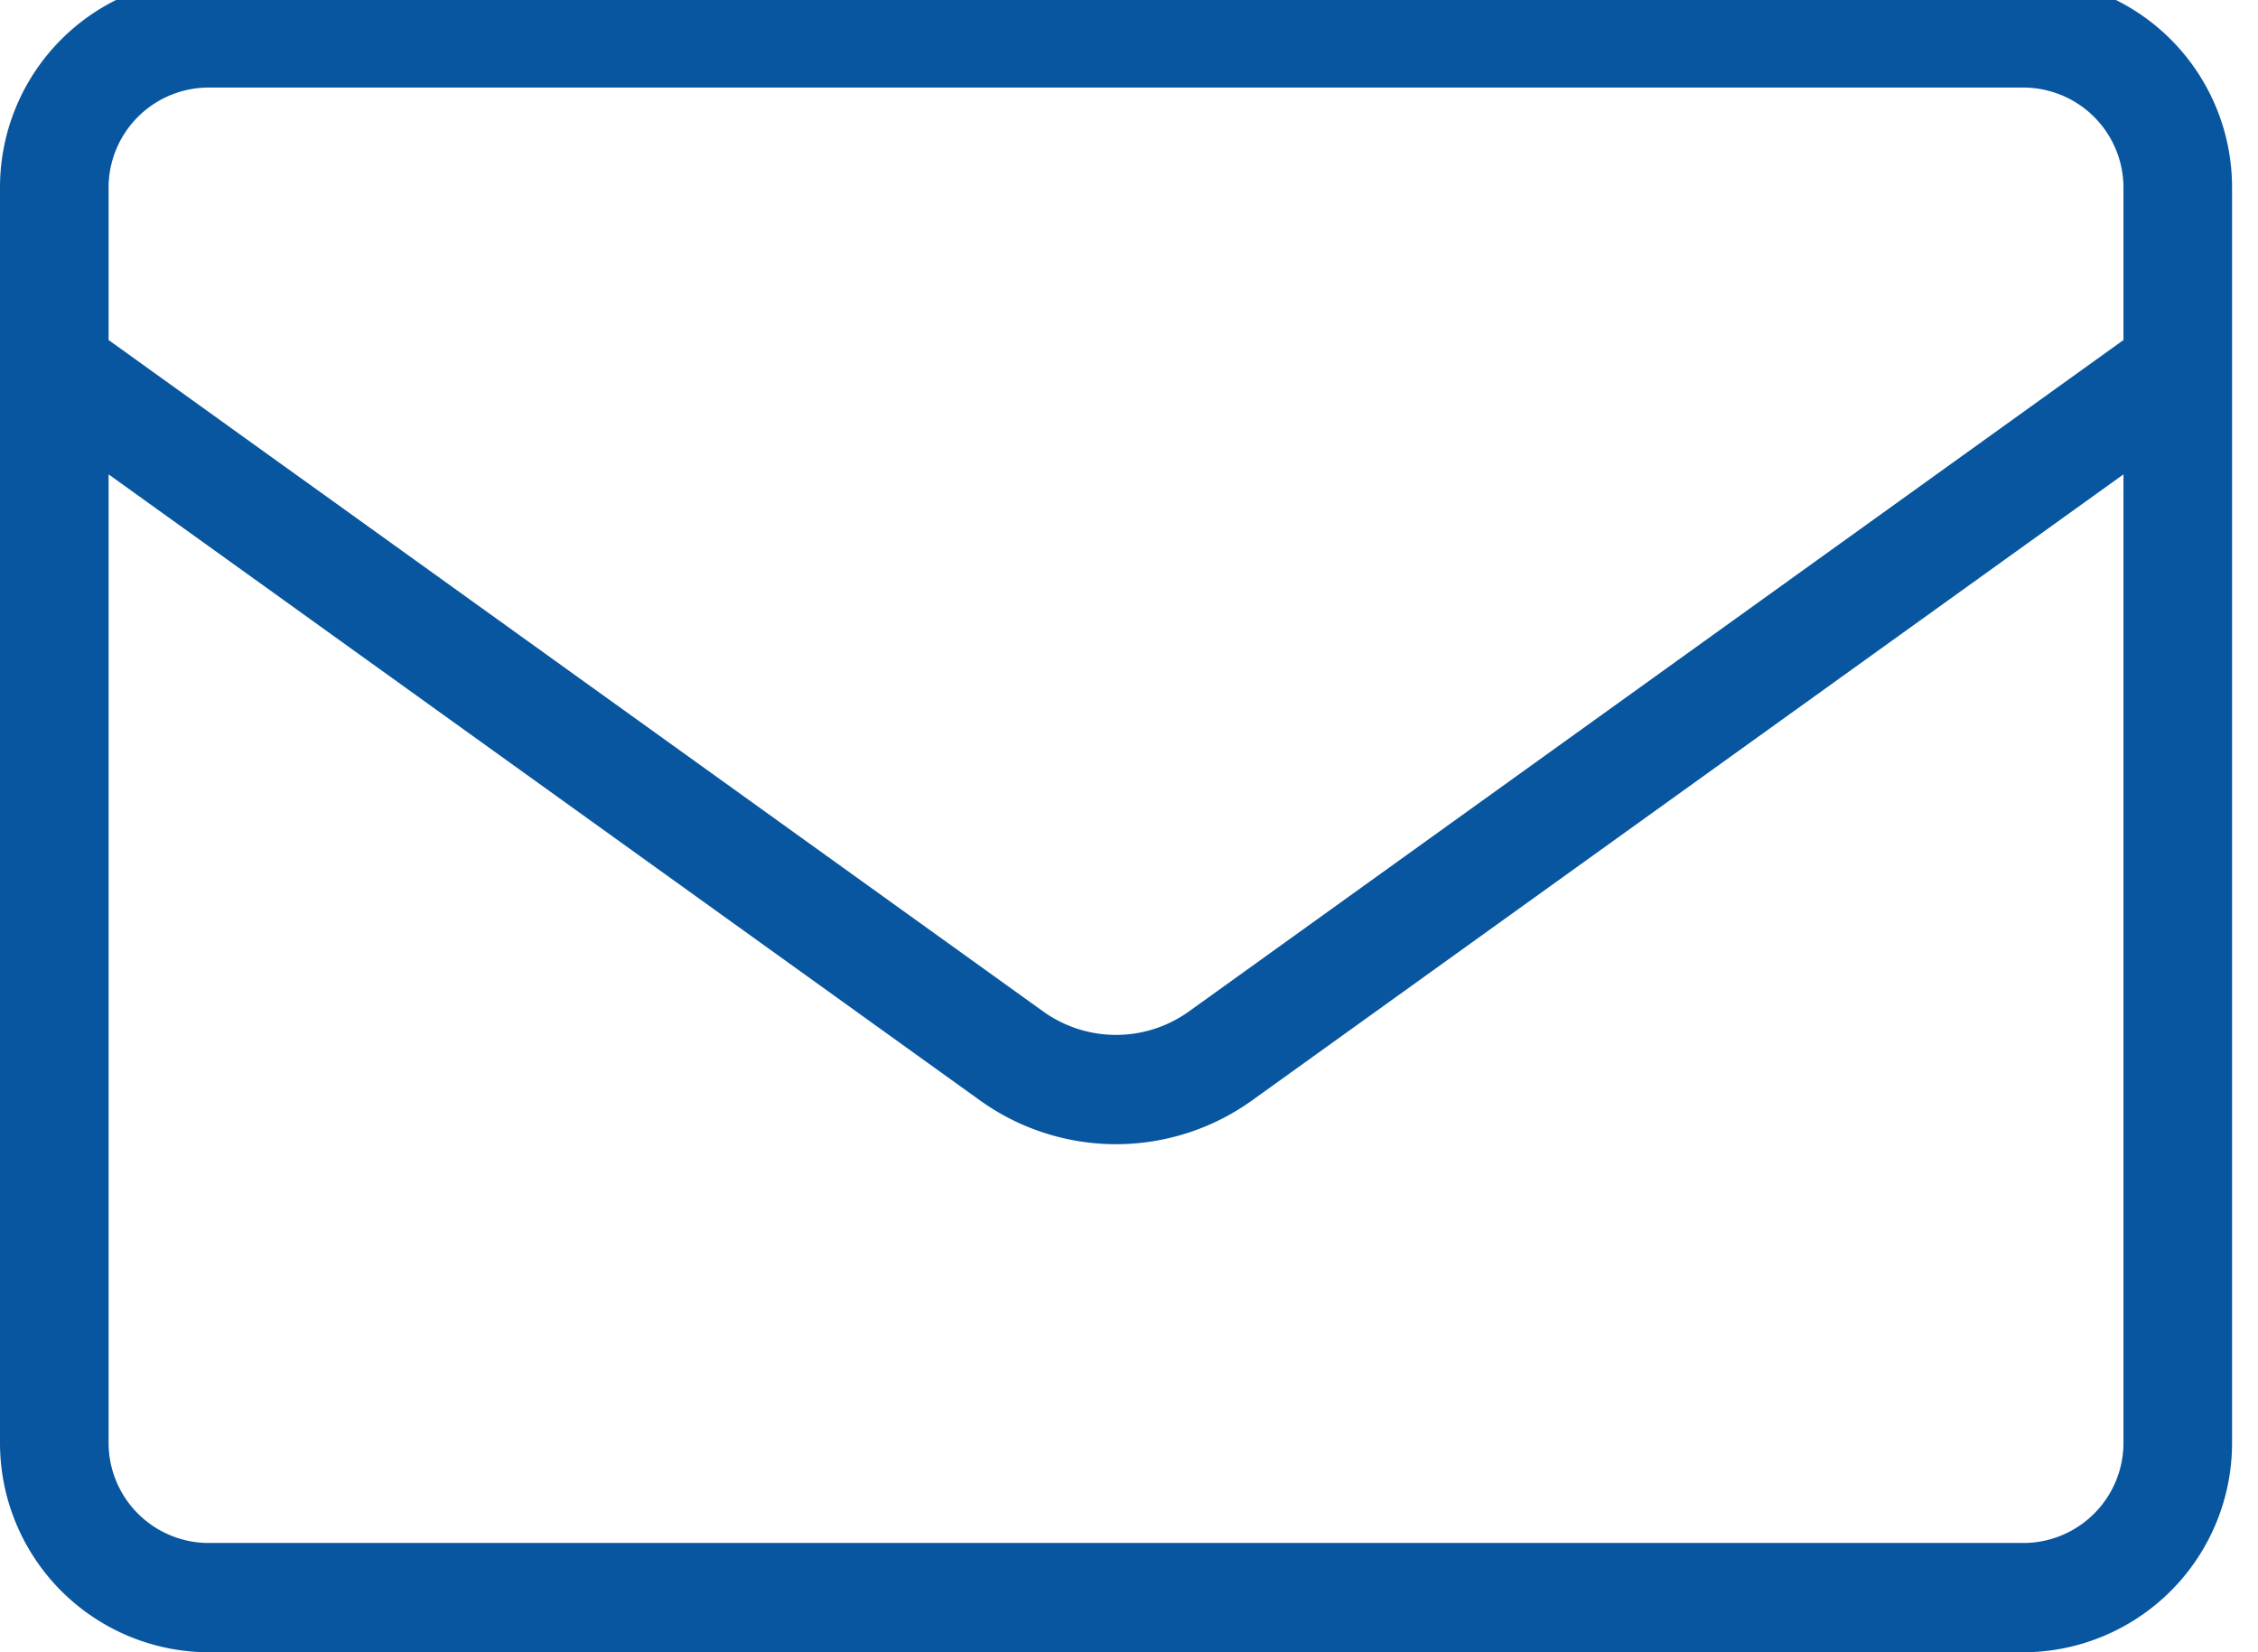<svg xmlns="http://www.w3.org/2000/svg" width="54.667" height="40" viewBox="0 0 54.667 40"><defs><clipPath id="clip-path"><path id="長方形_795" data-name="長方形 795" fill="none" d="M0 0h54.667v40H0z"/></clipPath></defs><g id="グループ_873" data-name="グループ 873" clip-path="url(#clip-path)"><path id="パス_1877" data-name="パス 1877" d="M48.995 0H5.019A5.067 5.067 0 000 5.078v30.377a5.067 5.067 0 005.046 5.076h43.949a5.067 5.067 0 005.044-5.076V5.078A5.068 5.068 0 0048.995 0m2.415 35.455a2.426 2.426 0 01-2.415 2.43H5.046a2.426 2.426 0 01-2.417-2.43V12.014l2.39 1.716 1.518 1.09 1.518 1.091 15.669 11.258a5.646 5.646 0 006.591 0L51.41 12.014zm0-26.693L28.787 25.015a3.026 3.026 0 01-3.534 0L8.055 12.659 6.537 11.57l-1.518-1.091-2.39-1.717V5.078a2.424 2.424 0 012.39-2.428h43.976a2.426 2.426 0 012.415 2.43z" transform="translate(0 -.53)" fill="#07569f"/></g></svg>